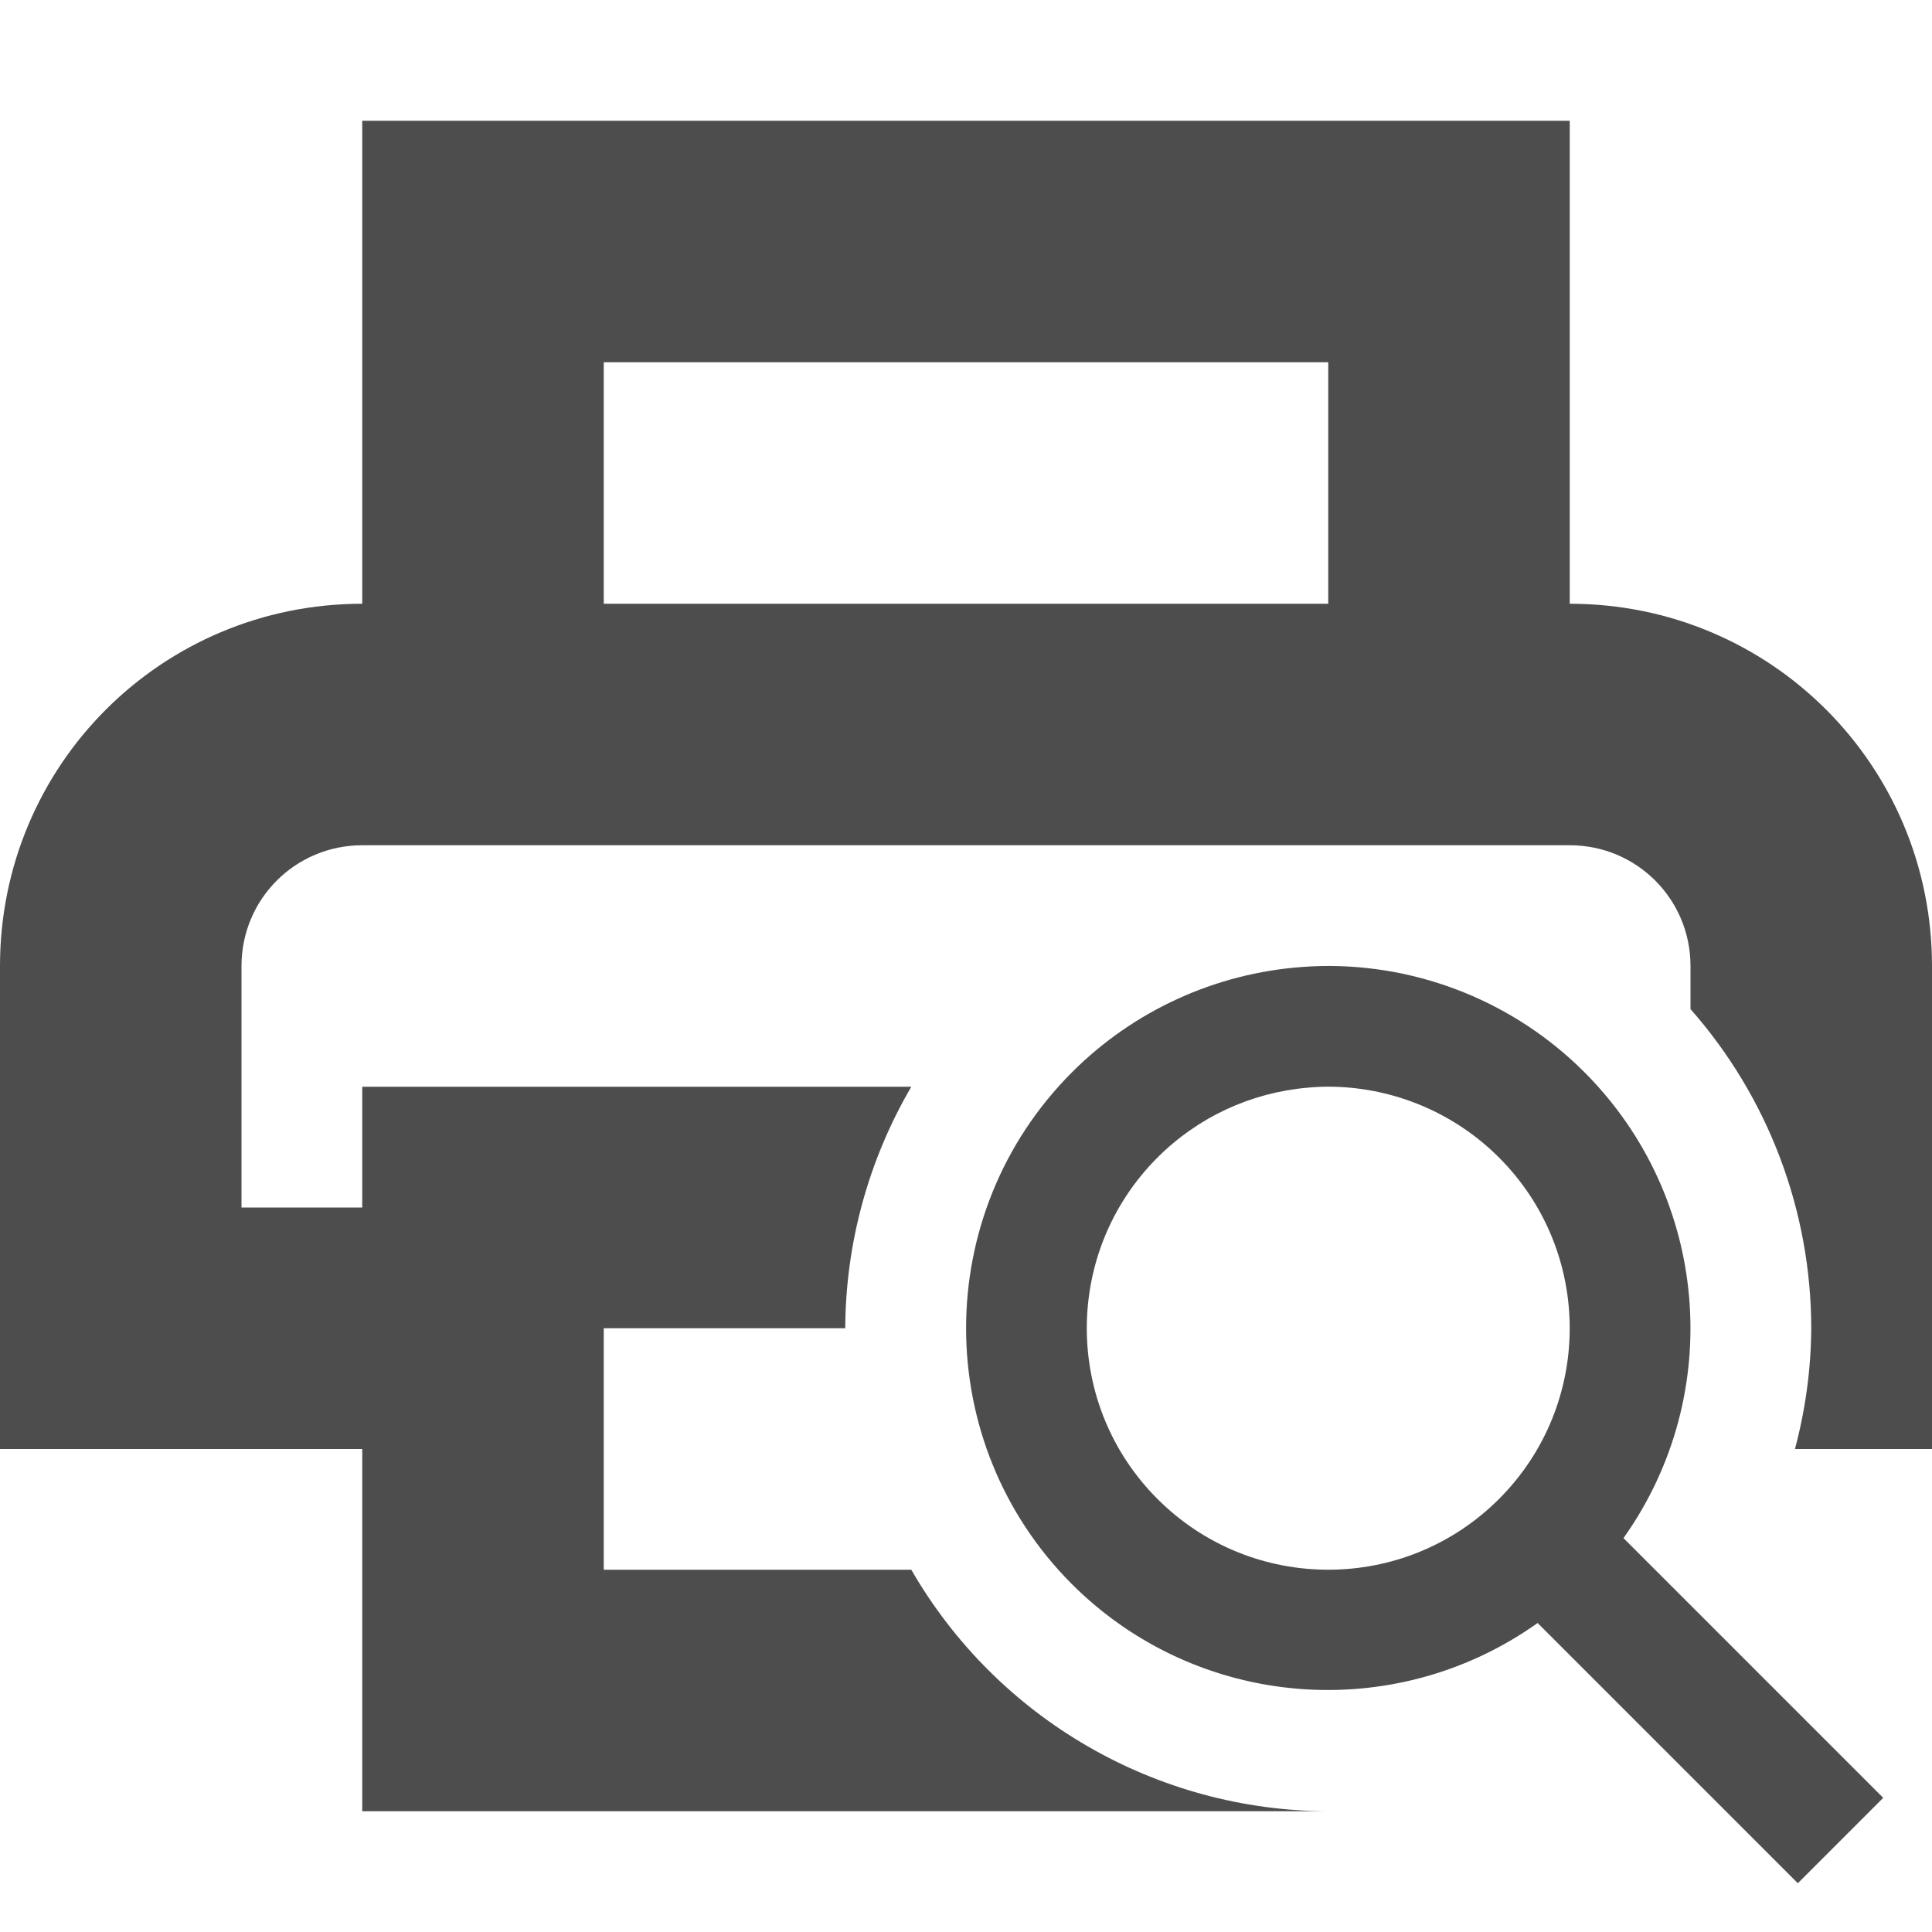 <?xml version="1.0" encoding="UTF-8" standalone="no"?>
<!-- Created with Inkscape (http://www.inkscape.org/) -->

<svg
   width="16"
   height="16"
   viewBox="0 0 16 16"
   version="1.1"
   id="svg5"
   inkscape:version="1.2.2 (1:1.2.2+202305151914+b0a8486541)"
   sodipodi:docname="document-print-preview-symbolic.svg"
   xmlns:inkscape="http://www.inkscape.org/namespaces/inkscape"
   xmlns:sodipodi="http://sodipodi.sourceforge.net/DTD/sodipodi-0.dtd"
   xmlns="http://www.w3.org/2000/svg"
   xmlns:svg="http://www.w3.org/2000/svg">
  <sodipodi:namedview
     id="namedview7"
     pagecolor="#ffffff"
     bordercolor="#000000"
     borderopacity="0.25"
     inkscape:showpageshadow="2"
     inkscape:pageopacity="0.0"
     inkscape:pagecheckerboard="0"
     inkscape:deskcolor="#d1d1d1"
     inkscape:document-units="px"
     showgrid="false"
     showguides="true"
     inkscape:zoom="51.875"
     inkscape:cx="8"
     inkscape:cy="8"
     inkscape:window-width="1920"
     inkscape:window-height="1008"
     inkscape:window-x="0"
     inkscape:window-y="0"
     inkscape:window-maximized="1"
     inkscape:current-layer="svg5" />
  <defs
     id="defs2" />
  <path
     id="path635"
     style="fill:#4d4d4d;stroke-width:4;stroke-linecap:square"
     d="M 3 1 L 3 5 C 1.338 5 0 6.338 0 8 L 0 12 L 3 12 L 3 15 L 11 15 C 9.575 14.996 8.259 14.234 7.547 13 L 5 13 L 5 11 L 7 11 C 7.003 10.297 7.192 9.607 7.547 9 L 3 9 L 3 10 L 2 10 L 2 8 C 2 7.446 2.446 7 3 7 L 11 7 L 13 7 C 13.554 7 14 7.446 14 8 L 14 8.357 C 14.644 9.087 14.999 10.027 15 11 C 14.998 11.338 14.952 11.674 14.865 12 L 16 12 L 16 8 C 16 6.338 14.662 5 13 5 L 13 1 L 3 1 z M 5 3 L 11 3 L 11 5 L 5 5 L 5 3 z M 10.947 8 C 10.893 8.001 10.839 8.004 10.785 8.008 C 10.066 8.06 9.389 8.369 8.879 8.879 C 7.708 10.05 7.708 11.95 8.879 13.121 C 9.914 14.153 11.543 14.288 12.734 13.441 L 14.889 15.596 L 15.596 14.889 L 13.445 12.738 C 14.293 11.545 14.156 9.914 13.121 8.879 C 12.544 8.302 11.758 7.986 10.947 8 z M 11.045 9 C 11.556 9.012 12.048 9.22 12.414 9.586 C 13.195 10.367 13.195 11.633 12.414 12.414 C 11.633 13.195 10.367 13.195 9.586 12.414 C 8.805 11.633 8.805 10.367 9.586 9.586 C 9.919 9.253 10.358 9.049 10.826 9.008 C 10.9 9.001 10.972 8.998 11.045 9 z " />
</svg>
